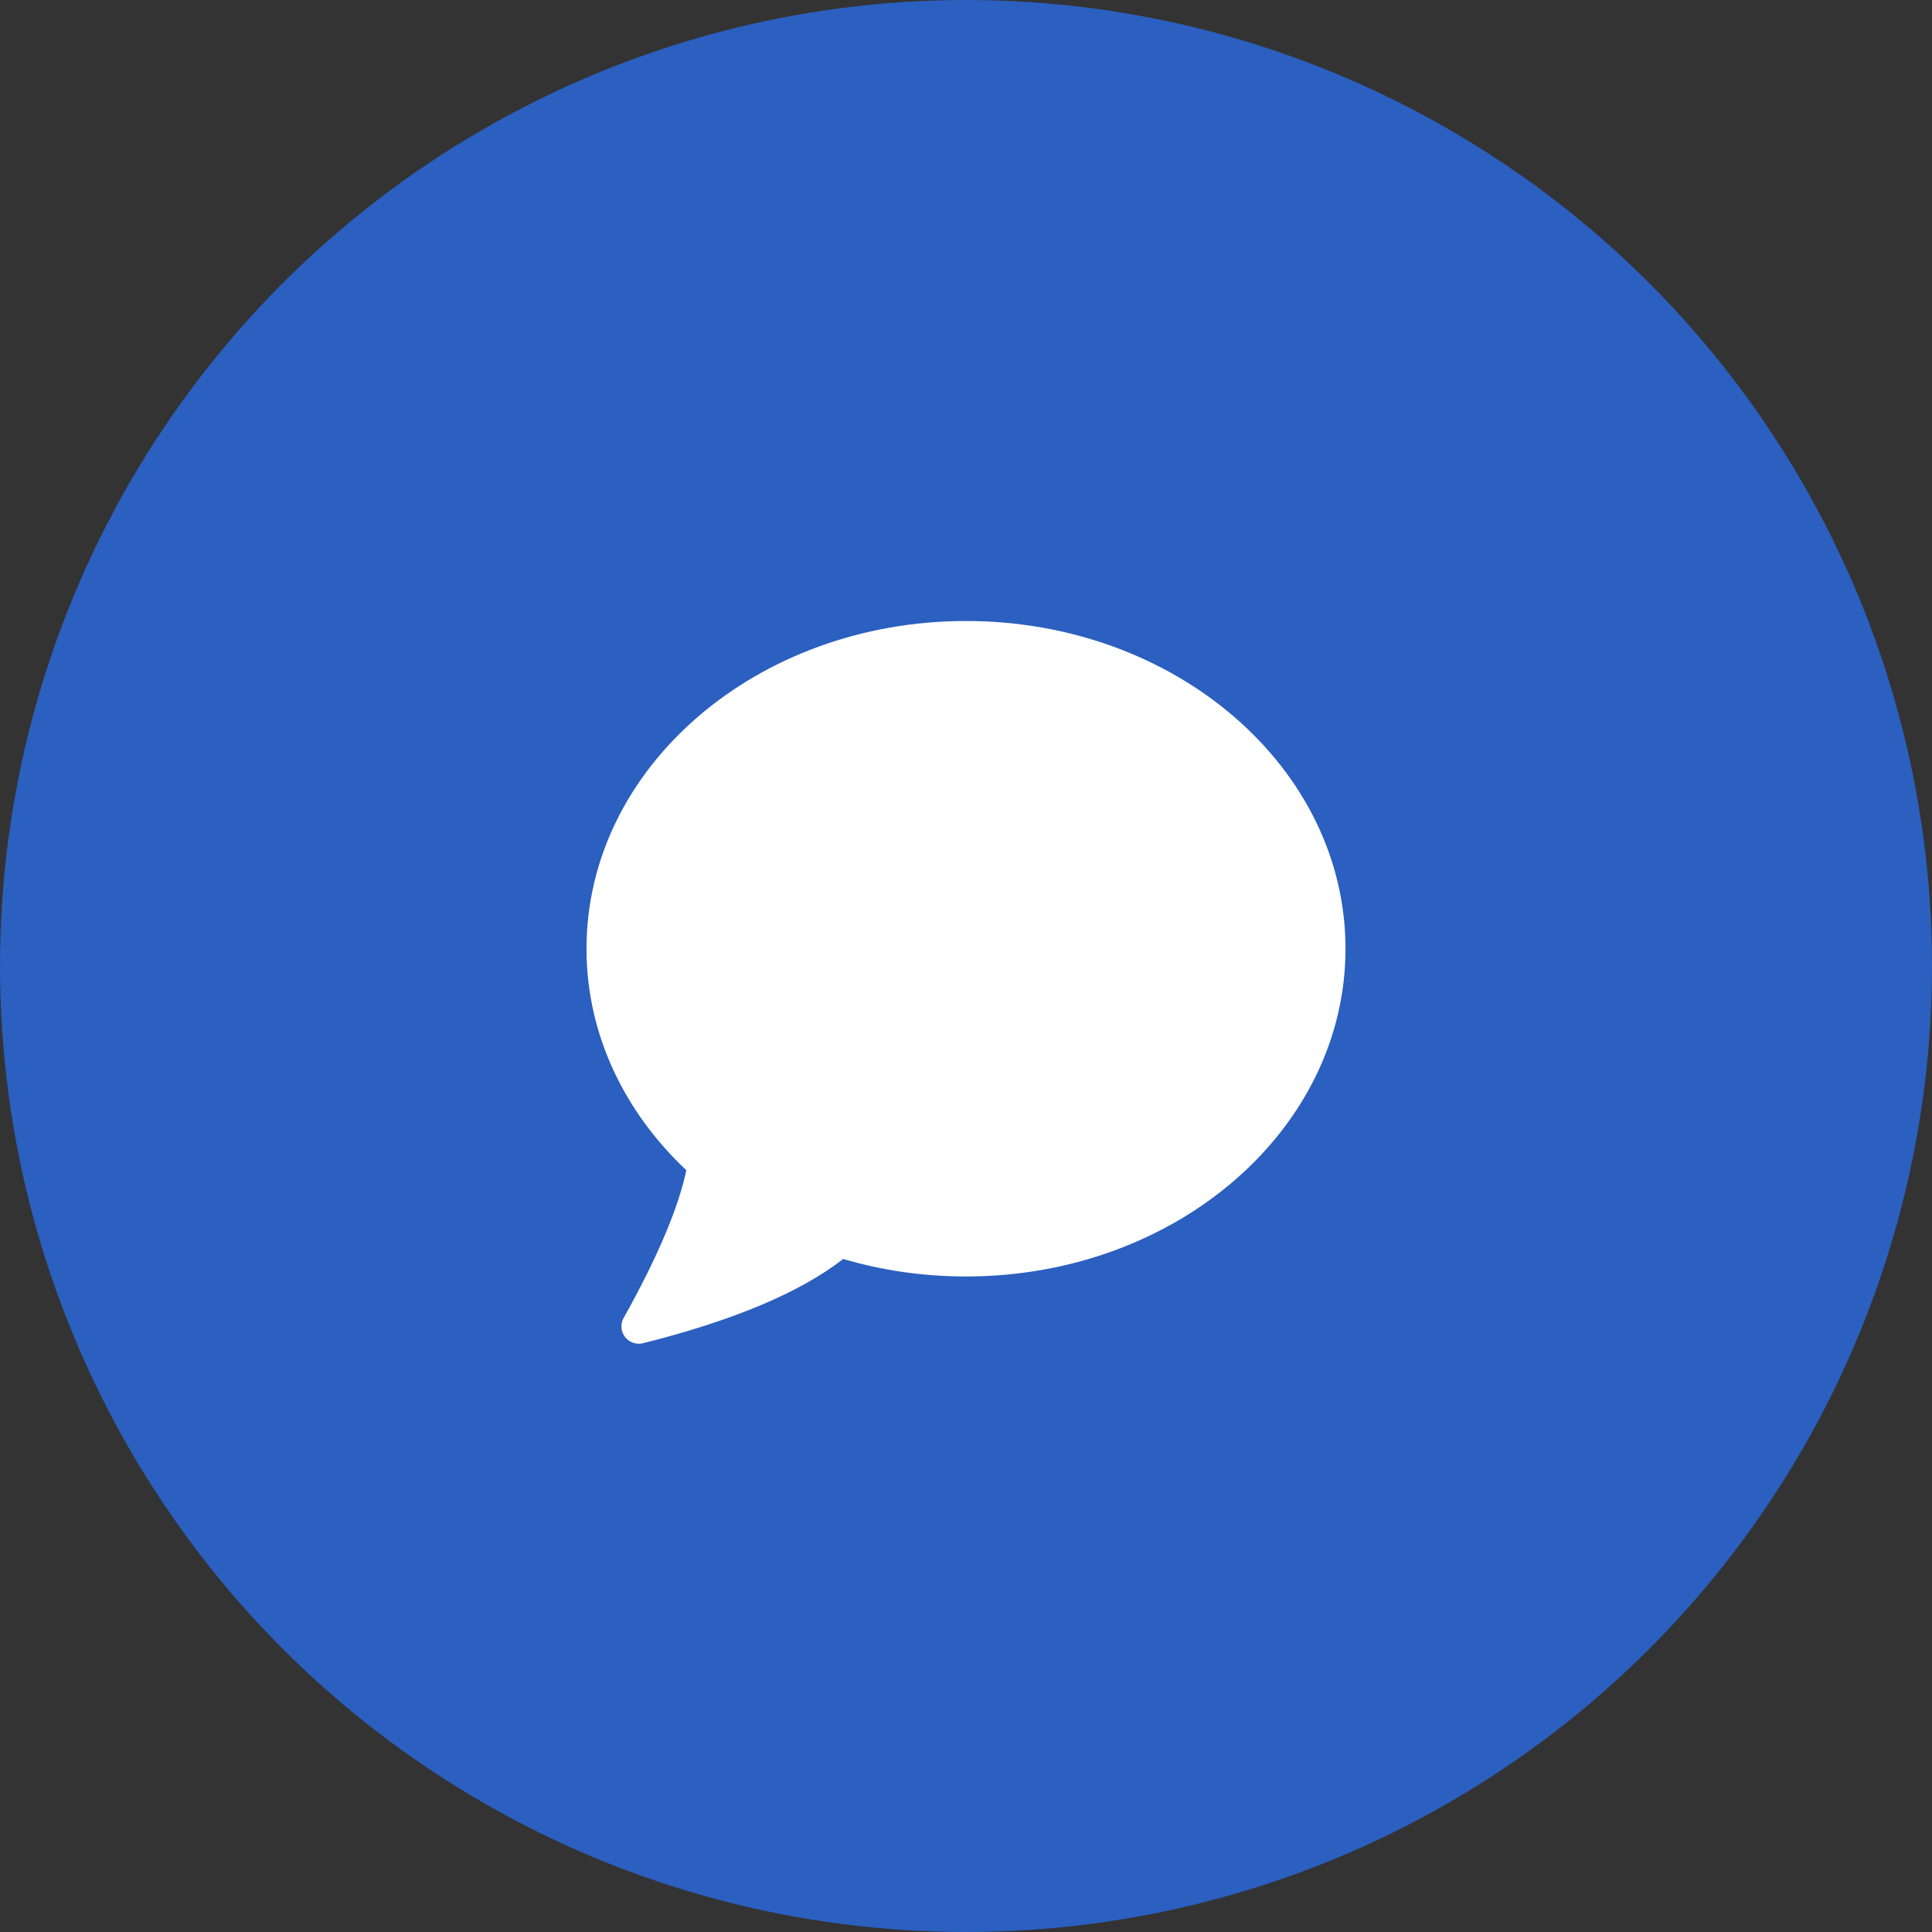 <svg width="44" height="44" viewBox="0 0 44 44" fill="none" xmlns="http://www.w3.org/2000/svg">
<rect x="0" y="0" width="44" height="44" fill="#333333" stroke="none"/>
<circle cx="22" cy="22" r="22" fill="#2B5FC0"/>
<path d="M22 14.143C26.774 14.143 30.643 17.485 30.643 21.607C30.643 25.729 26.774 29.071 22 29.071C21.022 29.071 20.081 28.931 19.204 28.672C18.224 29.434 16.704 30.074 14.644 30.591C14.546 30.615 14.443 30.602 14.355 30.552C14.165 30.446 14.097 30.206 14.203 30.015L14.351 29.748C15.034 28.489 15.461 27.457 15.631 26.651C14.219 25.323 13.357 23.552 13.357 21.607C13.357 17.485 17.227 14.143 22 14.143Z" fill="white"/>
</svg>
